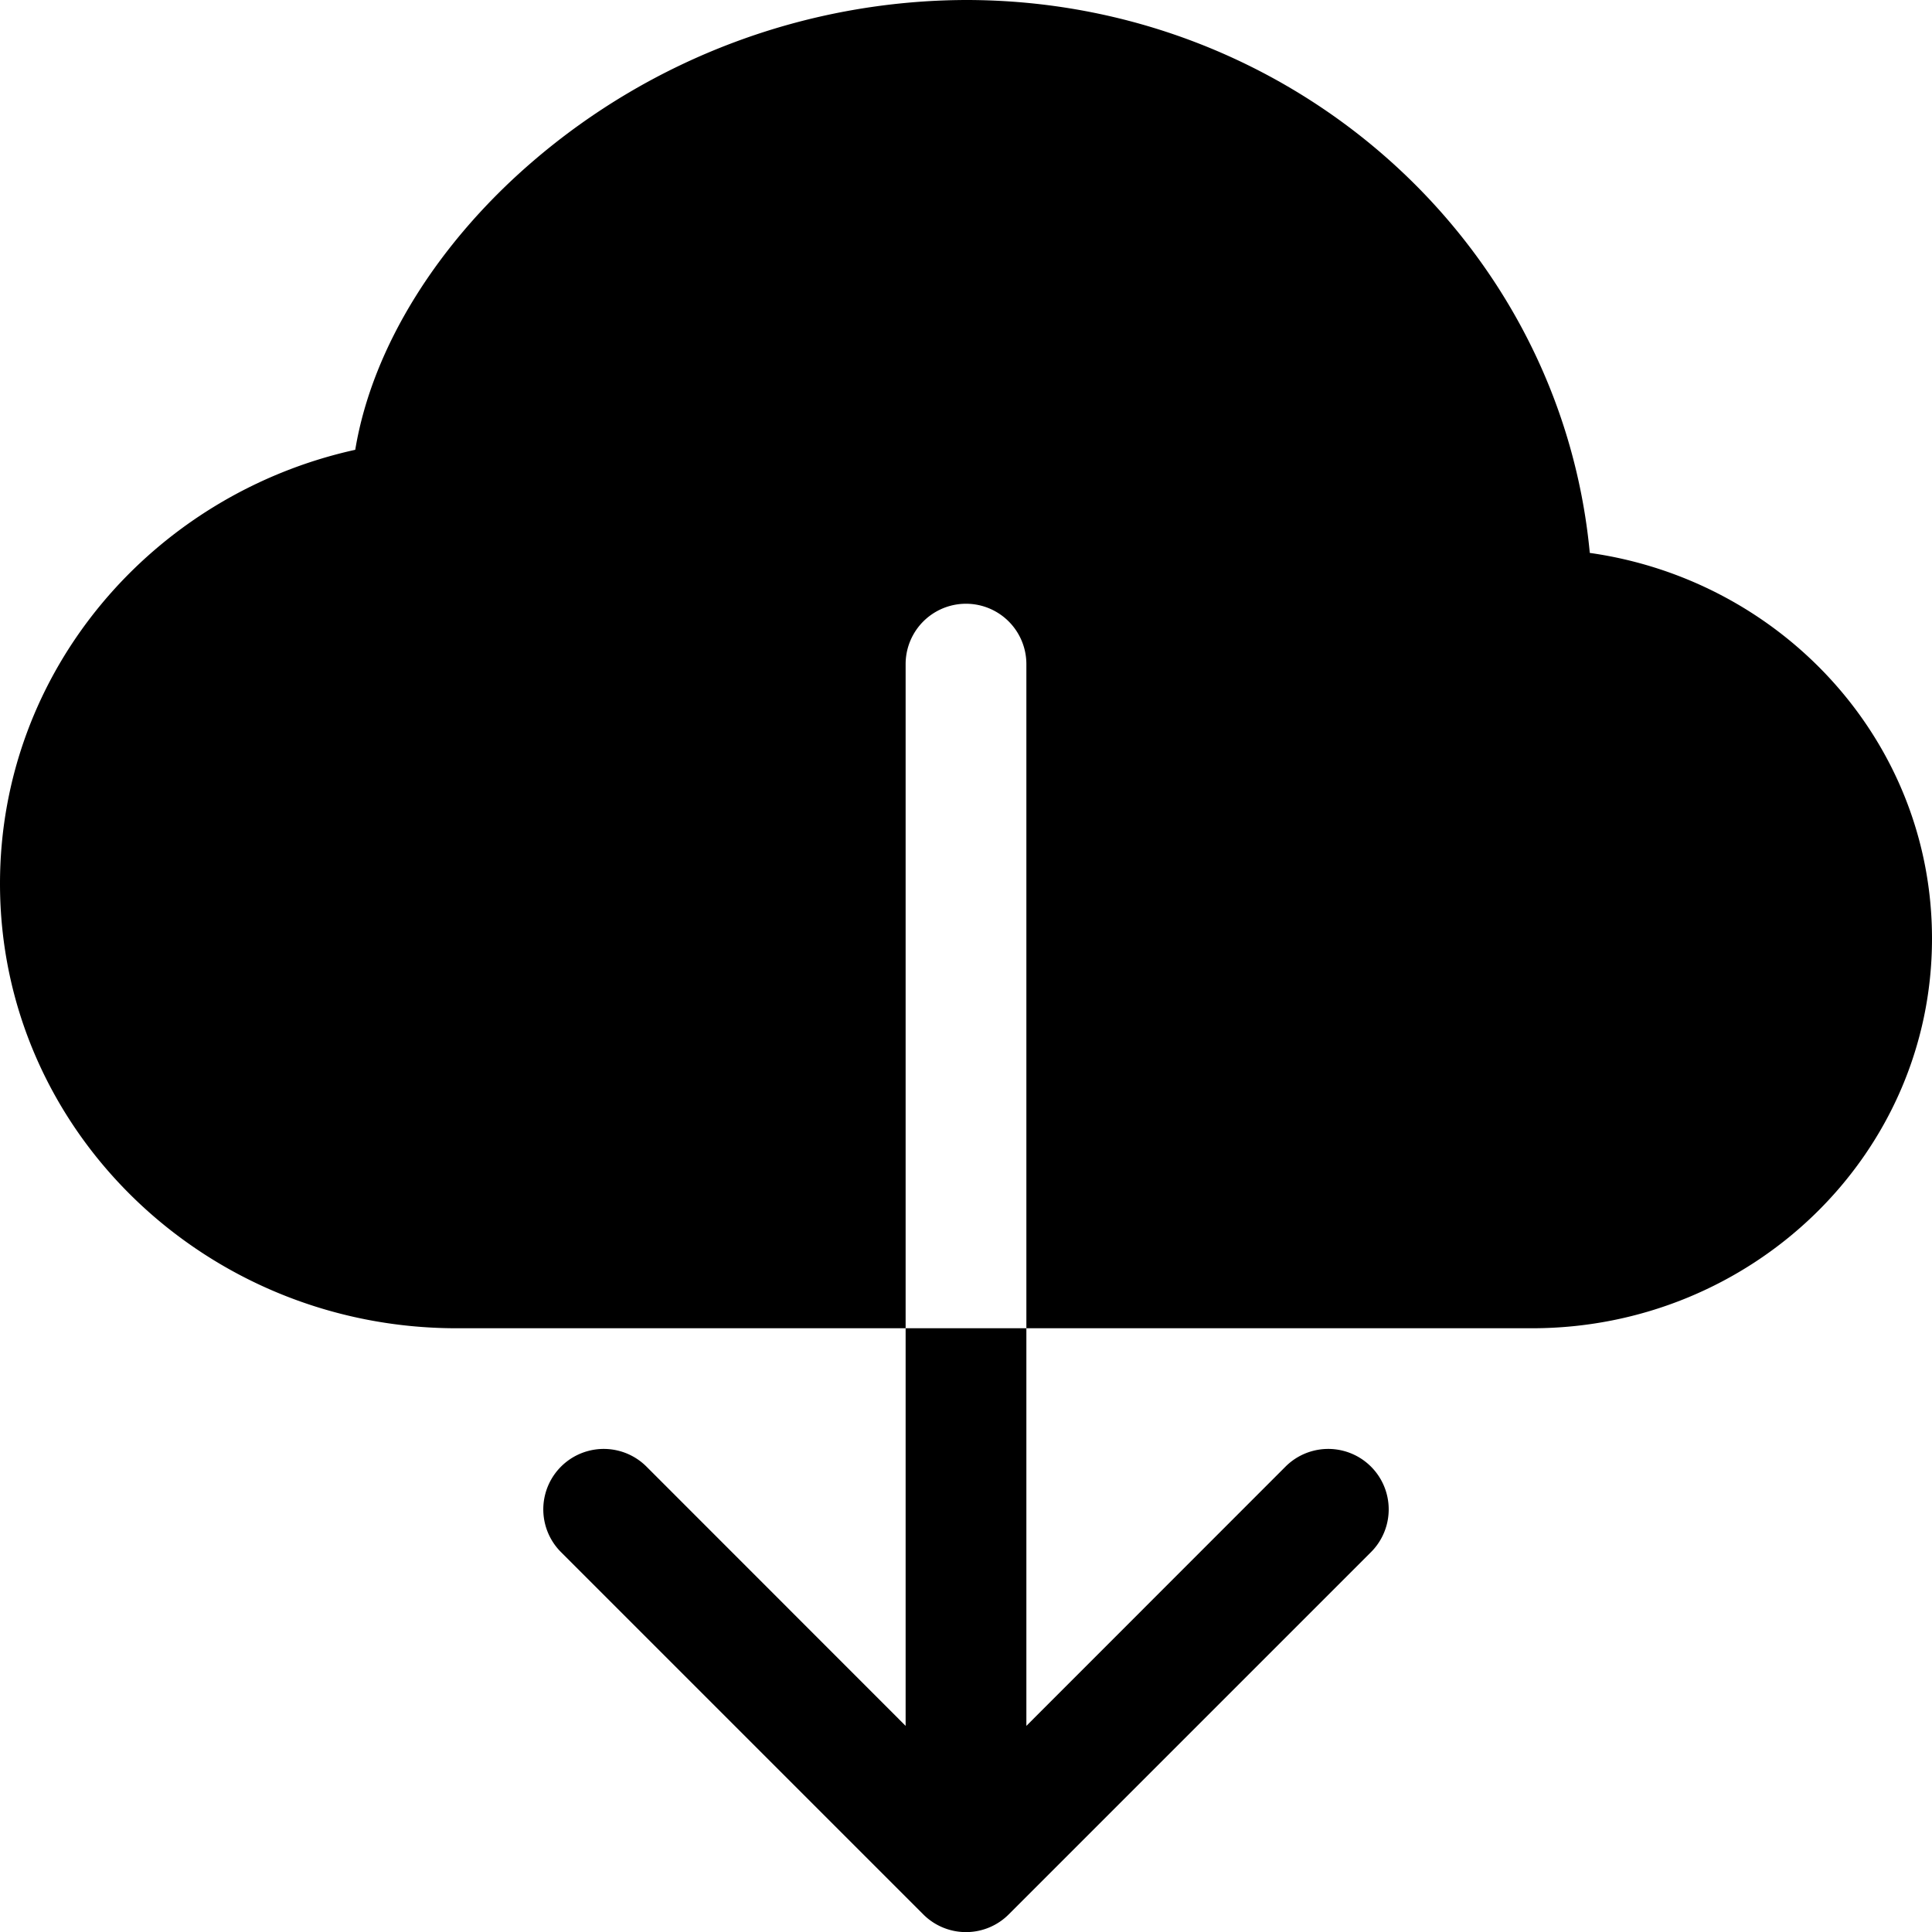 <svg xmlns="http://www.w3.org/2000/svg" fill="currentColor" viewBox="0 0 16 16"><path fill-rule="evenodd" d="M8 0a5.53 5.53 0 00-3.594 1.342c-.766.66-1.321 1.52-1.464 2.383C1.266 4.095 0 5.555 0 7.318 0 9.366 1.708 11 3.781 11H7.5V5.5a.5.5 0 011 0V11h4.188C14.502 11 16 9.57 16 7.773c0-1.636-1.242-2.969-2.834-3.194C12.923 1.999 10.69 0 8 0zm-.354 15.854a.5.5 0 00.708 0l3-3a.5.5 0 00-.708-.708L8.5 14.293V11h-1v3.293l-2.146-2.147a.5.5 0 00-.708.708l3 3z"/></svg>